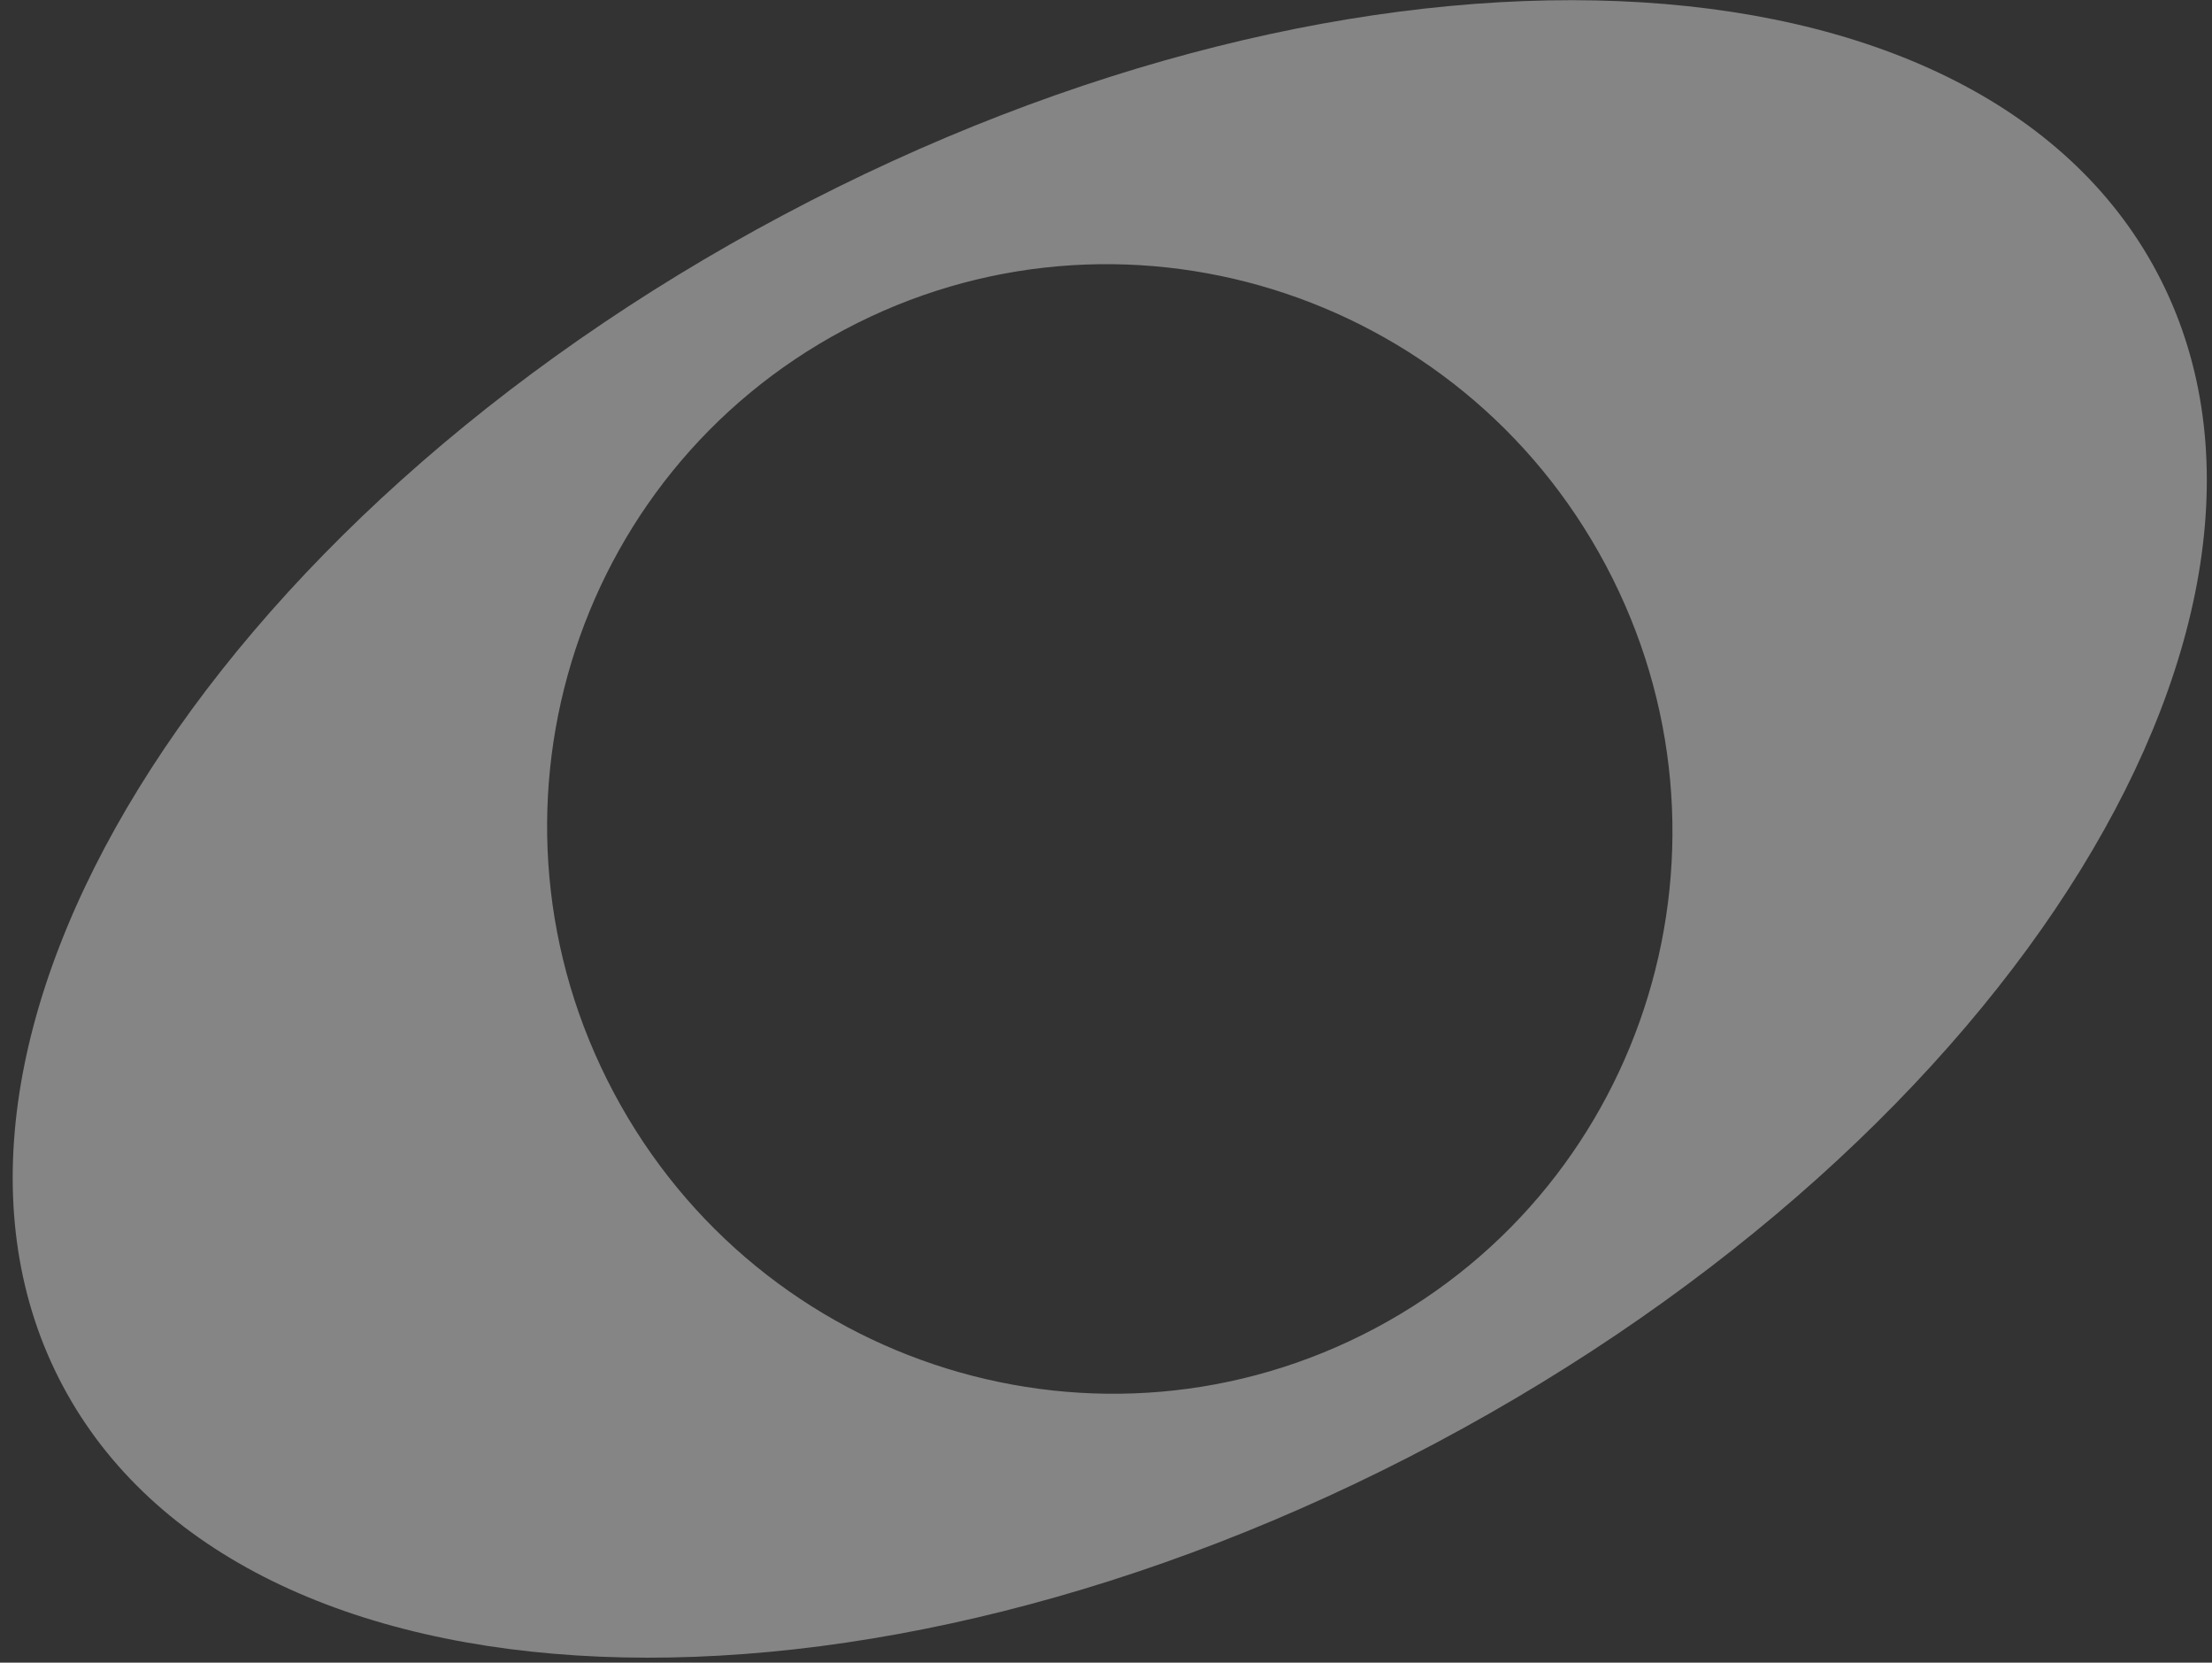 <?xml version="1.0" encoding="UTF-8"?> <svg xmlns="http://www.w3.org/2000/svg" width="173" height="130" viewBox="0 0 173 130" fill="none"><rect x="0" y="0" width="173" height="130" fill="#333333" stroke="none"/> <path d="M61.28 16.803C16.051 40.84 -9.191 81.827 4.898 108.337C18.986 134.846 67.081 136.857 112.309 112.82C157.538 88.783 182.78 47.796 168.691 21.286C154.603 -5.223 106.498 -7.229 61.28 16.803ZM107.546 103.858C86.126 115.242 59.465 106.999 48.001 85.429C36.537 63.858 44.618 37.165 66.048 25.775C87.479 14.386 114.129 22.634 125.593 44.204C137.057 65.775 128.967 92.474 107.546 103.858Z" fill="white" fill-opacity="0.4"></path> </svg> 